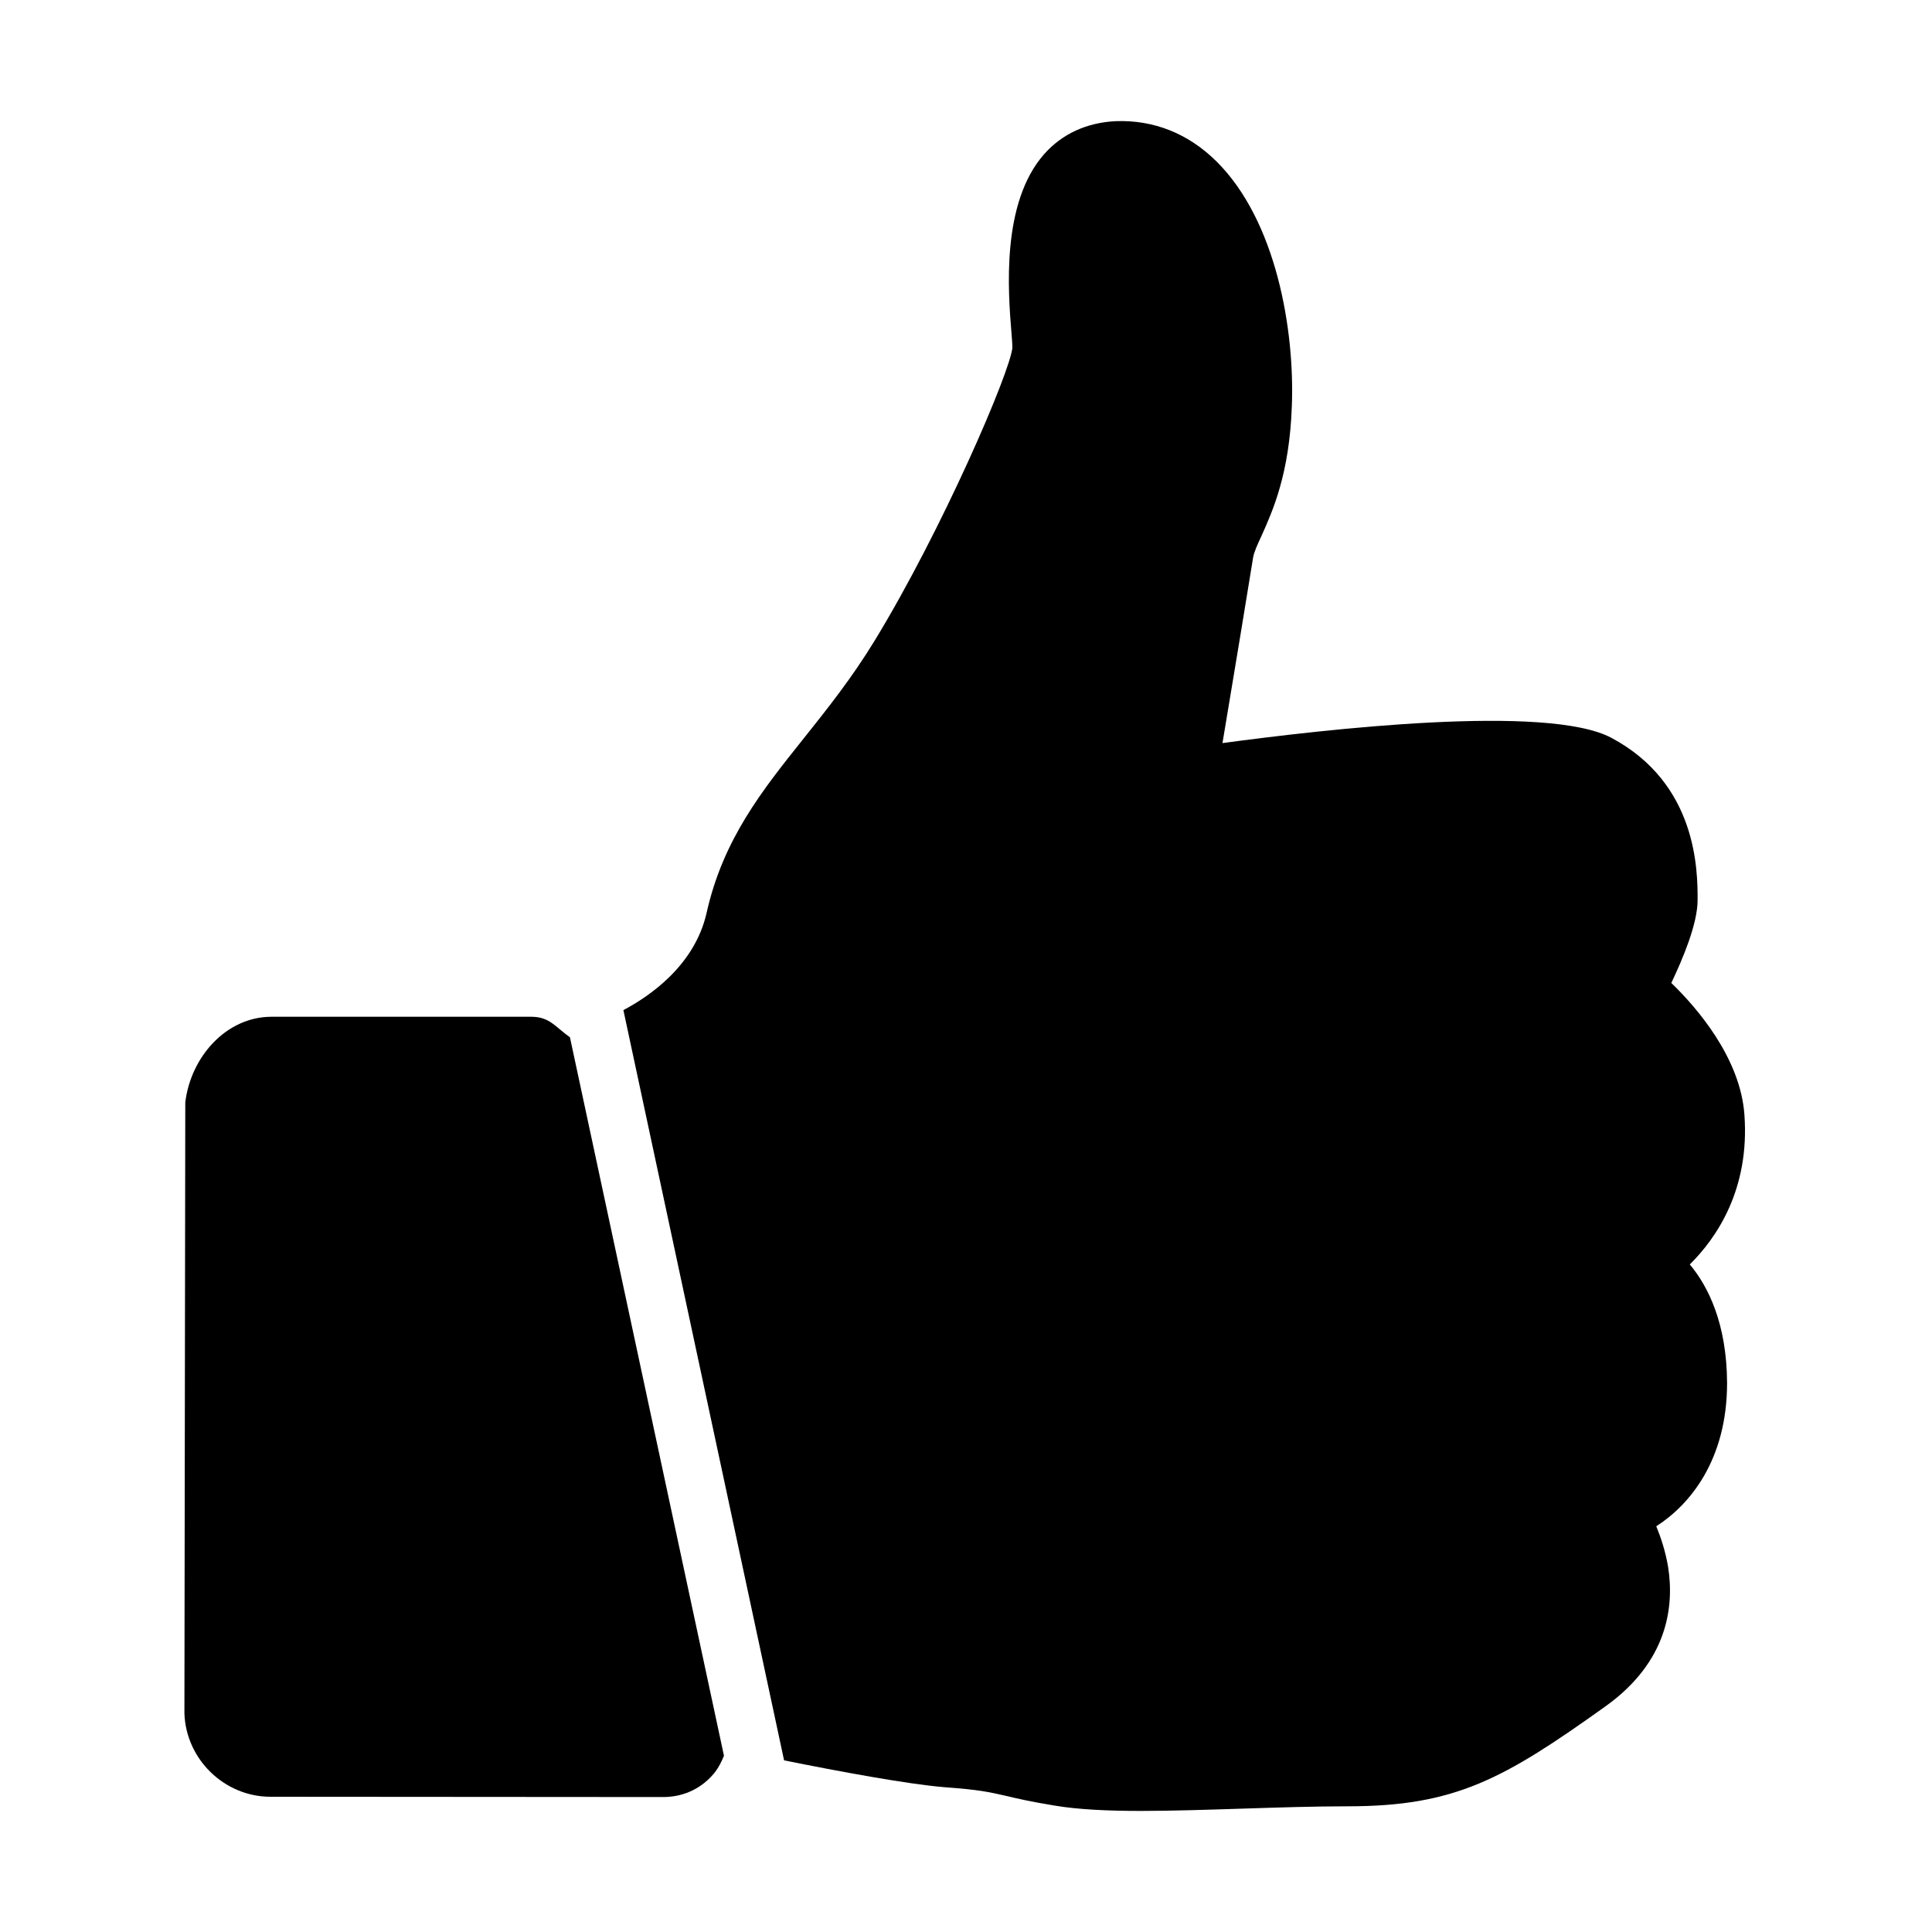 <?xml version="1.0" encoding="UTF-8"?>
<!-- Uploaded to: SVG Repo, www.svgrepo.com, Generator: SVG Repo Mixer Tools -->
<svg fill="#000000" width="800px" height="800px" version="1.1" viewBox="144 144 512 512" xmlns="http://www.w3.org/2000/svg">
 <g>
  <path d="m295.04 418.89c-3.906-2.754-5.359-5.438-10.262-5.438h-68.93c-12.023 0.078-21.289 10.723-22.746 22.672l-0.23 161.9c0.387 12.18 10.57 22.137 22.824 22.137l104.23 0.074h0.078c5.438-0.074 10.184-2.449 13.477-6.586 0.996-1.301 1.762-2.832 2.375-4.363z"/>
  <path d="m606.29 439.42c-1.07-15.09-12.637-28.414-19.375-34.926 2.984-6.281 6.969-15.625 6.969-21.98 0-7.66 0-30.789-22.824-42.965-17-9.113-76.434-2.219-103.09 1.379 2.606-15.547 7.277-43.809 8.117-49.168 0.23-1.379 1.074-3.293 2.223-5.746 2.91-6.508 7.43-16.387 8.043-34.465 0.766-19.988-4.059-49.016-19.992-64.789-7.504-7.43-16.695-11.031-26.727-10.648-7.66 0.383-14.168 3.371-18.918 8.73-11.41 12.945-9.574 36.305-8.652 47.562 0.152 1.684 0.227 3.062 0.227 3.754-0.609 6.508-18.609 48.25-36.379 77.426-6.203 10.188-12.711 18.305-18.992 26.195-10.953 13.707-21.289 26.652-25.656 46.105-3.141 14.016-15.242 22.211-22.059 25.809l42.586 198.82c14.398 2.91 33.008 6.356 42.582 7.121 9.418 0.691 11.867 1.305 16.234 2.297 2.91 0.691 6.512 1.535 13.098 2.606 5.973 0.996 13.785 1.379 22.516 1.379 8.348 0 17.613-0.305 27.188-0.613 9.496-0.305 19.07-0.613 27.801-0.613 28.492 0 41.359-7.273 68.164-26.422 16.773-11.949 18.305-26.727 16.695-36.992-0.691-4.133-1.914-7.812-3.141-10.797 8.961-5.746 18.766-17.613 18.766-37.988-0.078-15.777-5.055-25.656-9.879-31.398 7.043-6.973 15.926-19.836 14.473-39.672z"/>
 </g>
</svg>